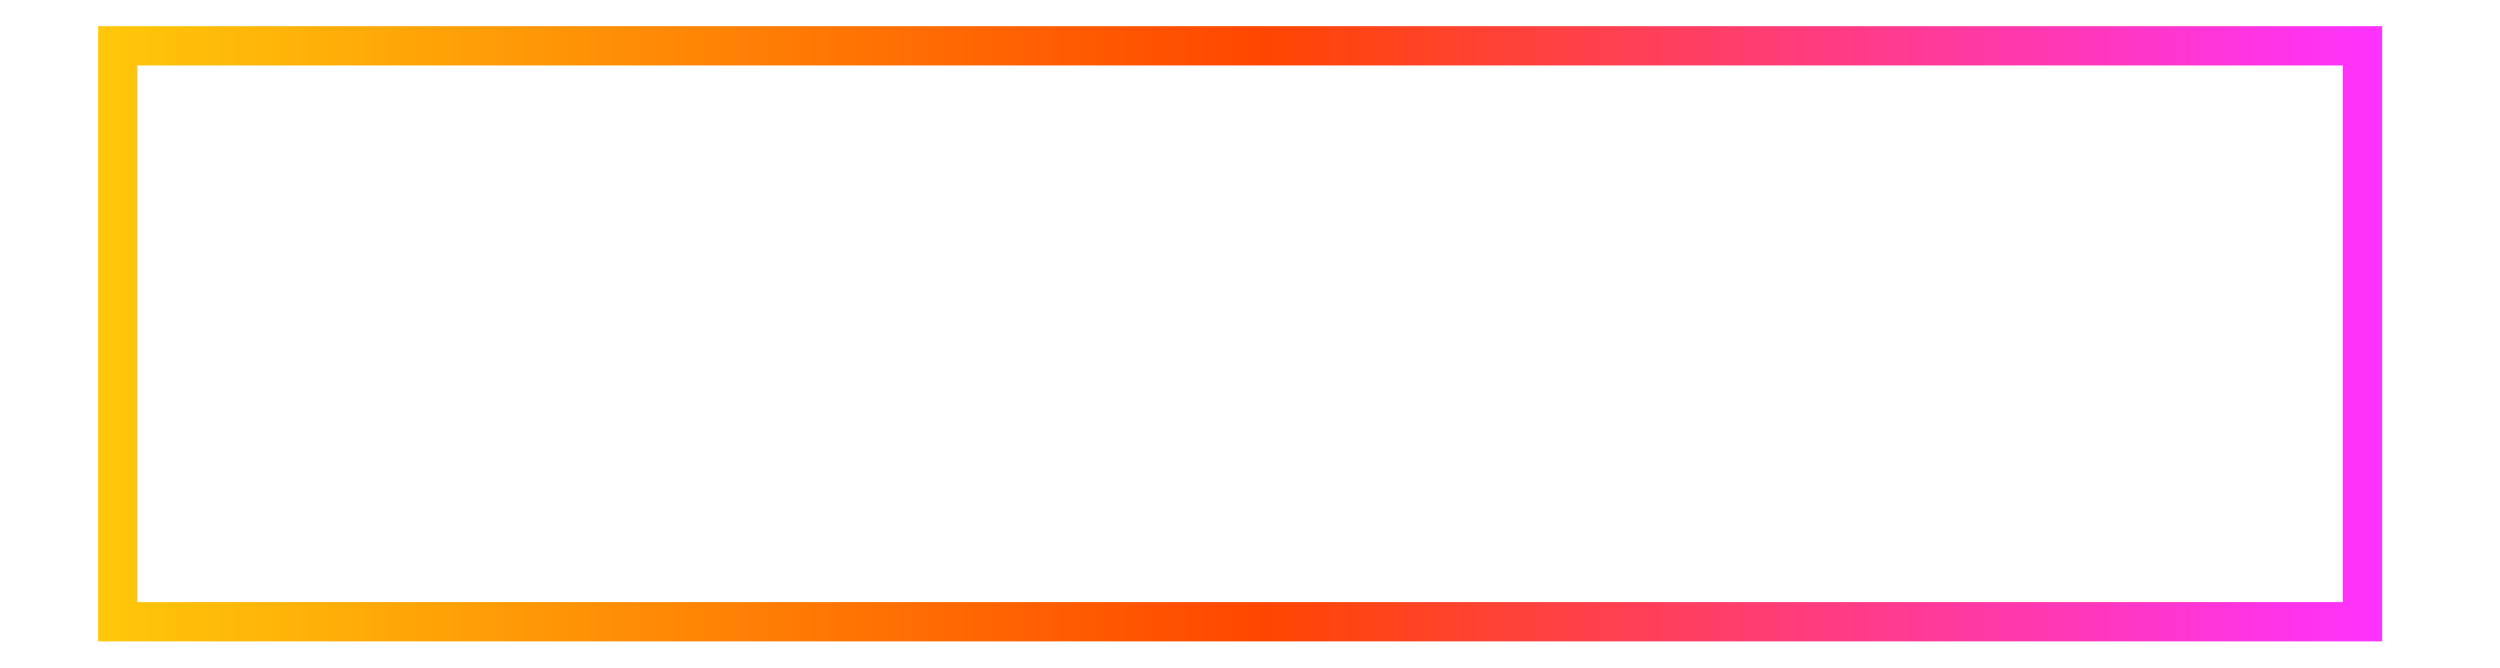 <?xml version="1.0" encoding="UTF-8"?>
<svg id="Layer_1" data-name="Layer 1" xmlns="http://www.w3.org/2000/svg" xmlns:xlink="http://www.w3.org/1999/xlink" viewBox="0 0 191 51">
  <defs>
    <style>
      .cls-1 {
        fill: none;
        stroke: url(#linear-gradient);
        stroke-miterlimit: 10;
        stroke-width: 3px;
      }
    </style>
    <linearGradient id="linear-gradient" x1="7.5" y1="26.5" x2="182" y2="26.5" gradientTransform="translate(0 52) scale(1 -1)" gradientUnits="userSpaceOnUse">
      <stop offset="0" stop-color="#ffc80a"/>
      <stop offset=".51" stop-color="#ff4600"/>
      <stop offset="1" stop-color="#ff32ff"/>
    </linearGradient>
  </defs>
  <rect class="cls-1" x="9" y="3.5" width="171.5" height="44"/>
</svg>